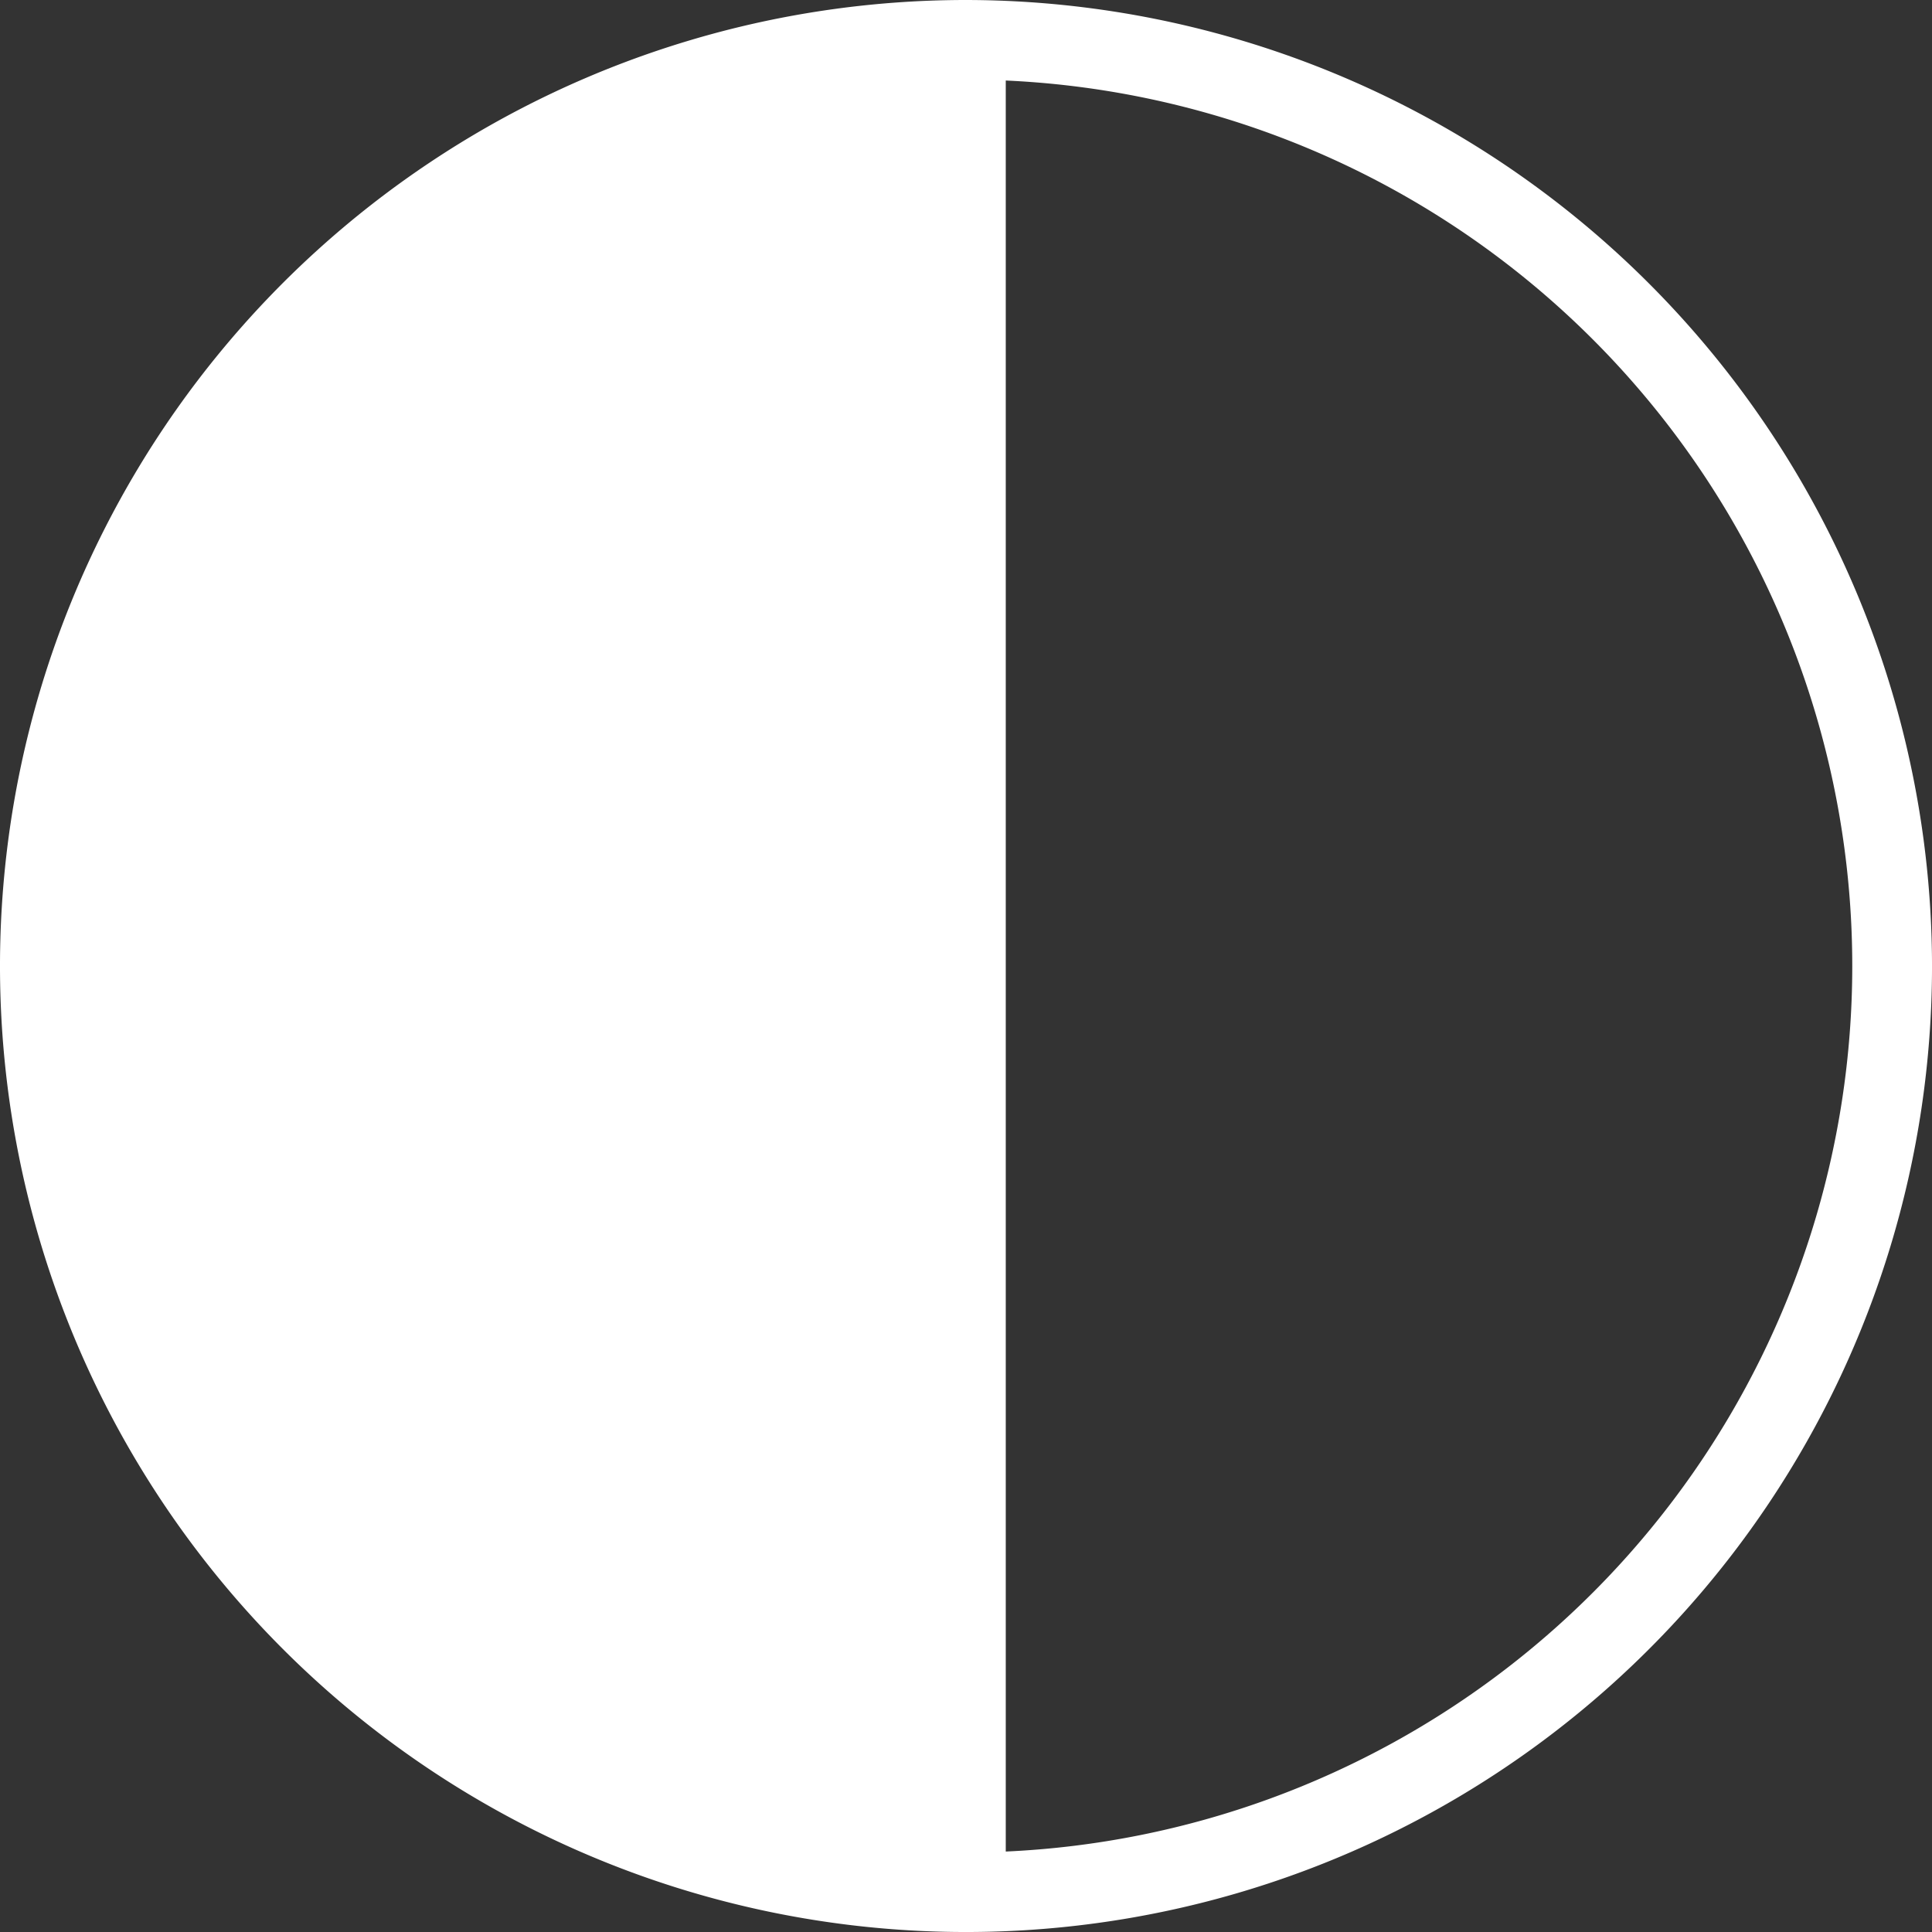 <svg id="Group_1538" data-name="Group 1538" xmlns="http://www.w3.org/2000/svg" xmlns:xlink="http://www.w3.org/1999/xlink" width="107.453" height="107.453" viewBox="0 0 107.453 107.453">
  <rect x="0" y="0" width="107.453" height="107.453" fill="#333333" stroke="none"/>
  <defs>
    <clipPath id="clip-path">
      <rect id="Rectangle_335" data-name="Rectangle 335" width="107.453" height="107.453" fill="#fff"/>
    </clipPath>
  </defs>
  <g id="Group_1537" data-name="Group 1537" clip-path="url(#clip-path)">
    <path id="Path_2032" data-name="Path 2032" d="M53.727,0a53.727,53.727,0,1,0,53.727,53.727A53.788,53.788,0,0,0,53.727,0m2.211,102.976V4.478a49.3,49.3,0,0,1,0,98.5" fill="#fff"/>
  </g>
</svg>
